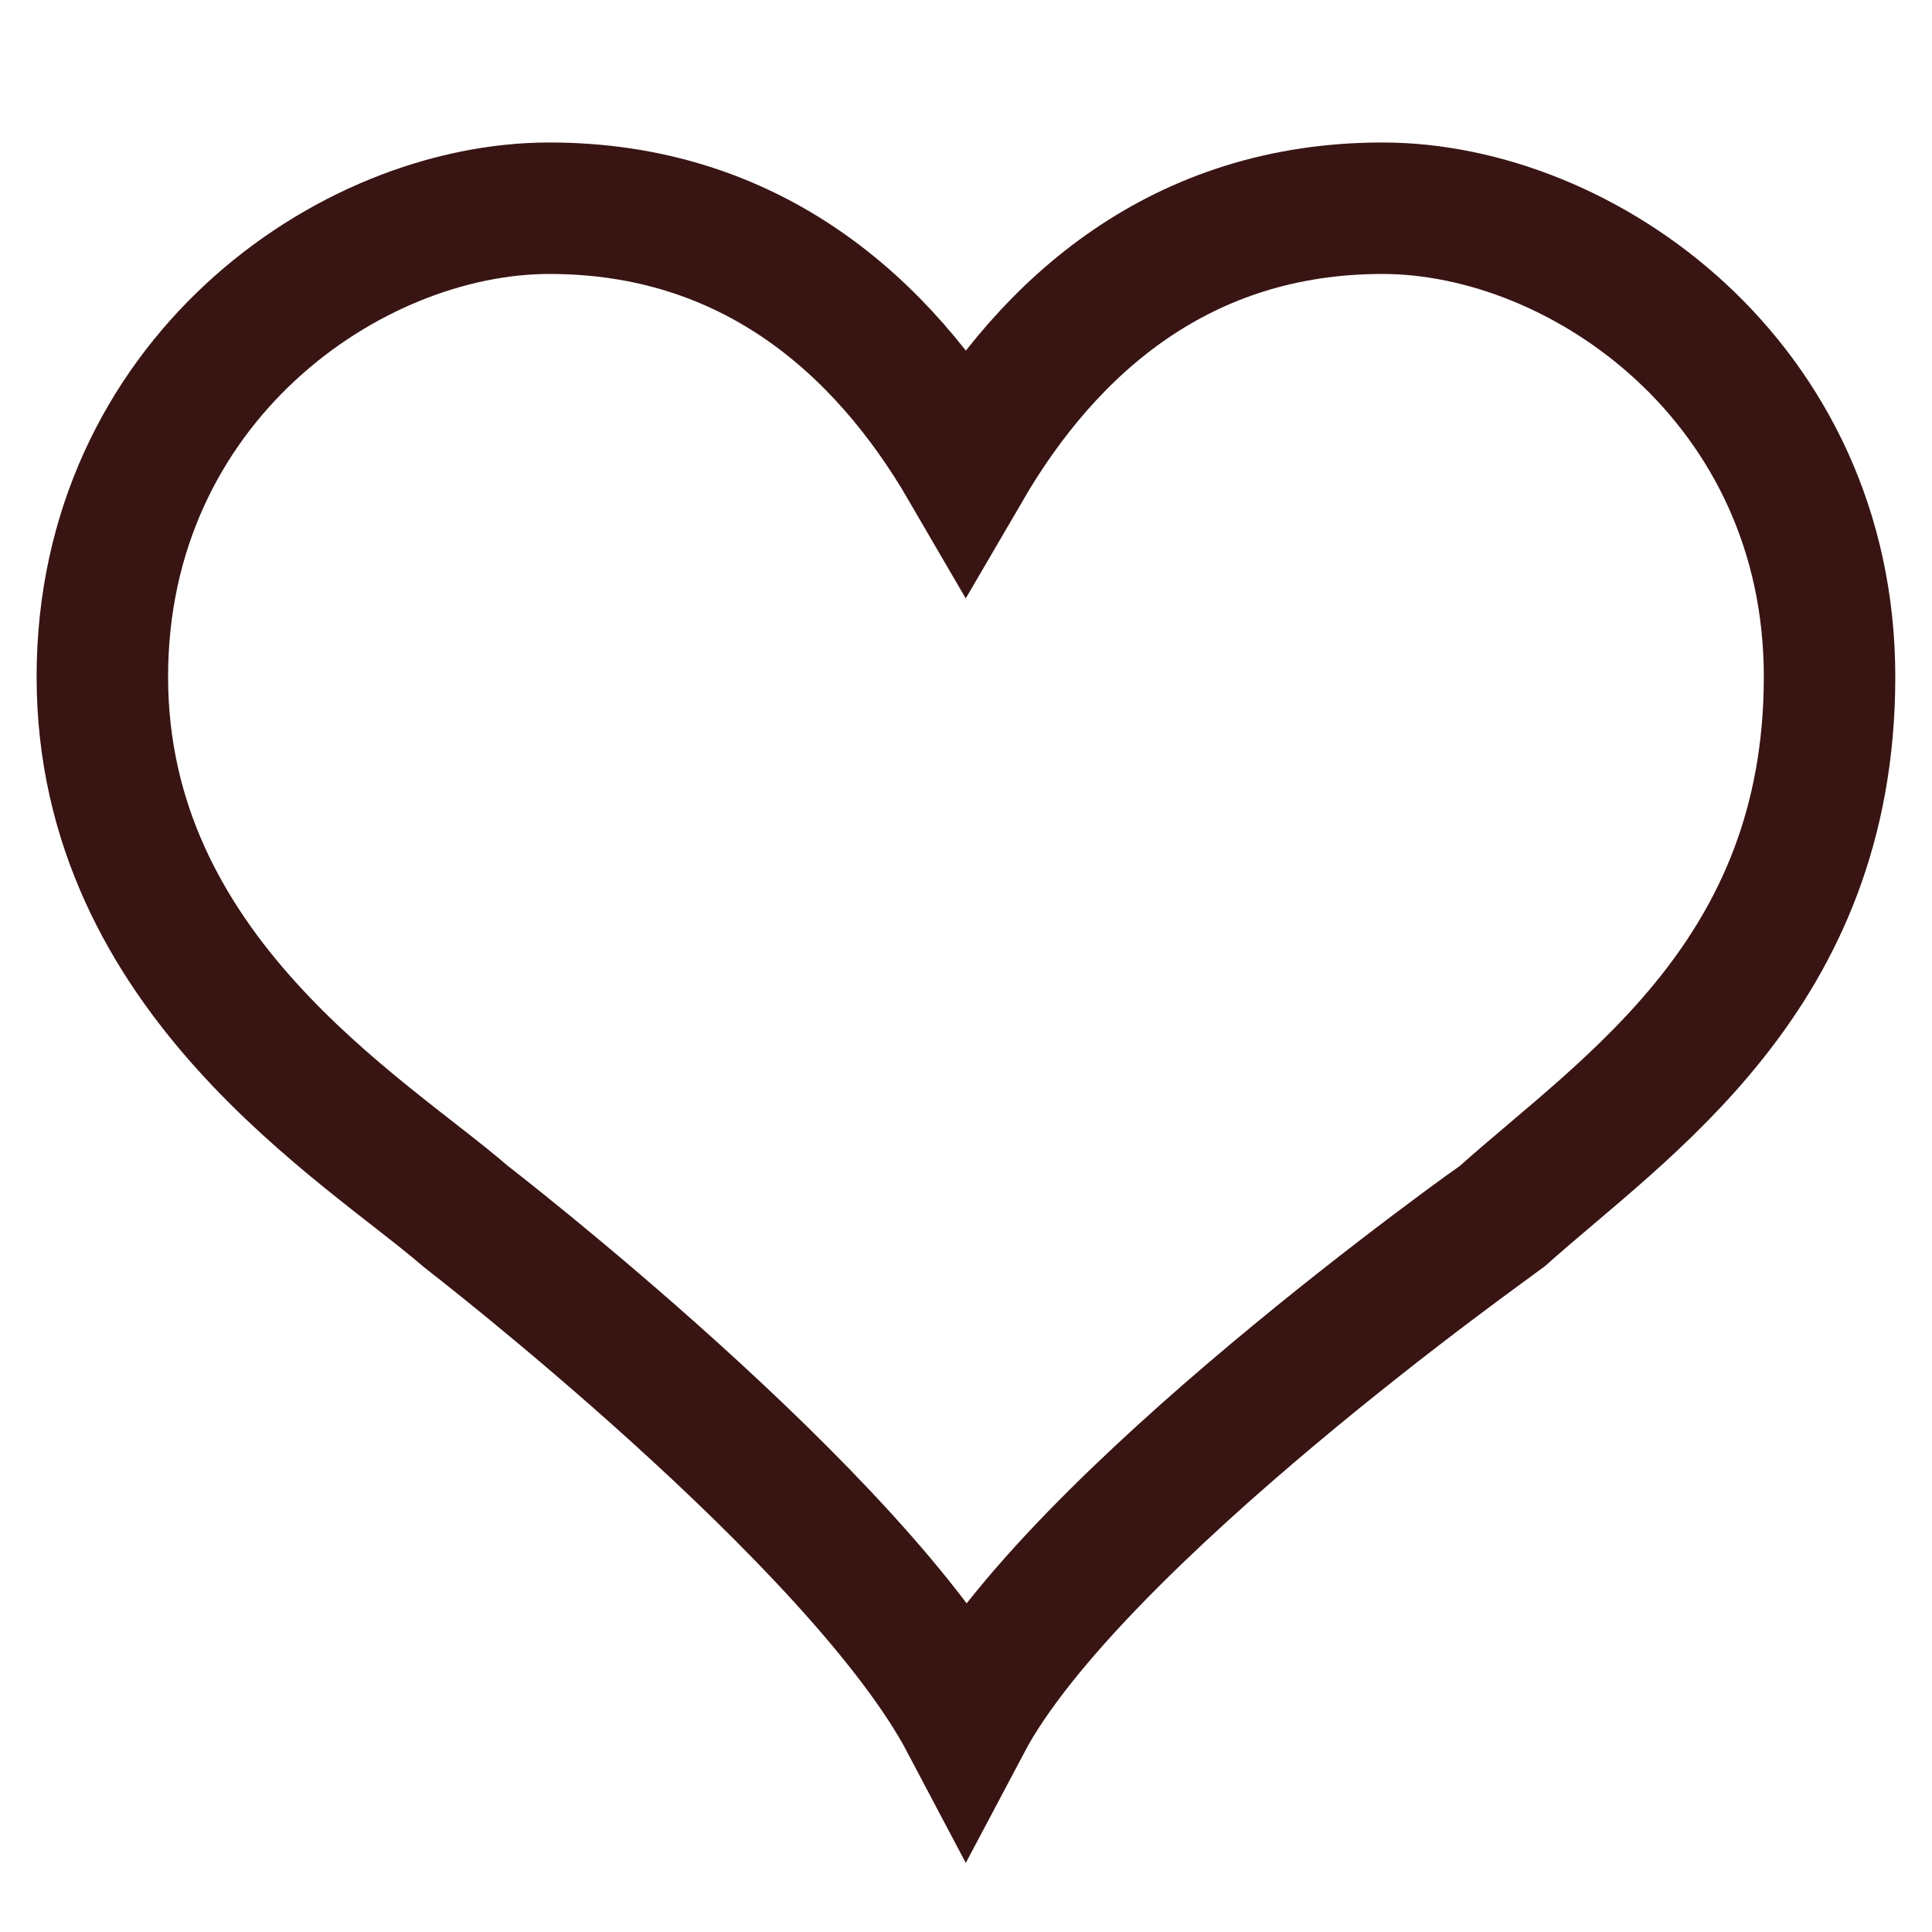 <?xml version="1.0" encoding="utf-8"?>
<!-- Generator: Adobe Illustrator 23.0.3, SVG Export Plug-In . SVG Version: 6.00 Build 0)  -->
<svg version="1.1" id="Calque_1" xmlns="http://www.w3.org/2000/svg" xmlns:xlink="http://www.w3.org/1999/xlink" x="0px" y="0px"
	 viewBox="0 0 40 40" style="enable-background:new 0 0 40 40;" xml:space="preserve">
<style type="text/css">
	.st0{fill:none;stroke:#381413;stroke-width:2.722;stroke-miterlimit:10;}
</style>
<path class="st0" d="M19.997,35.657c2.221-4.197,11.062-10.441,11.1-10.473c2.56-2.29,6.782-5.002,6.782-11.172
	c0-6.092-5.099-9.701-9.255-9.701c-4.156,0-6.899,2.406-8.628,5.373c-1.725-2.967-4.469-5.373-8.622-5.373
	c-4.157,0-9.255,3.609-9.255,9.701c0,6.17,5.445,9.371,7.523,11.172C9.683,25.217,17.781,31.459,19.997,35.657z"/>
</svg>
